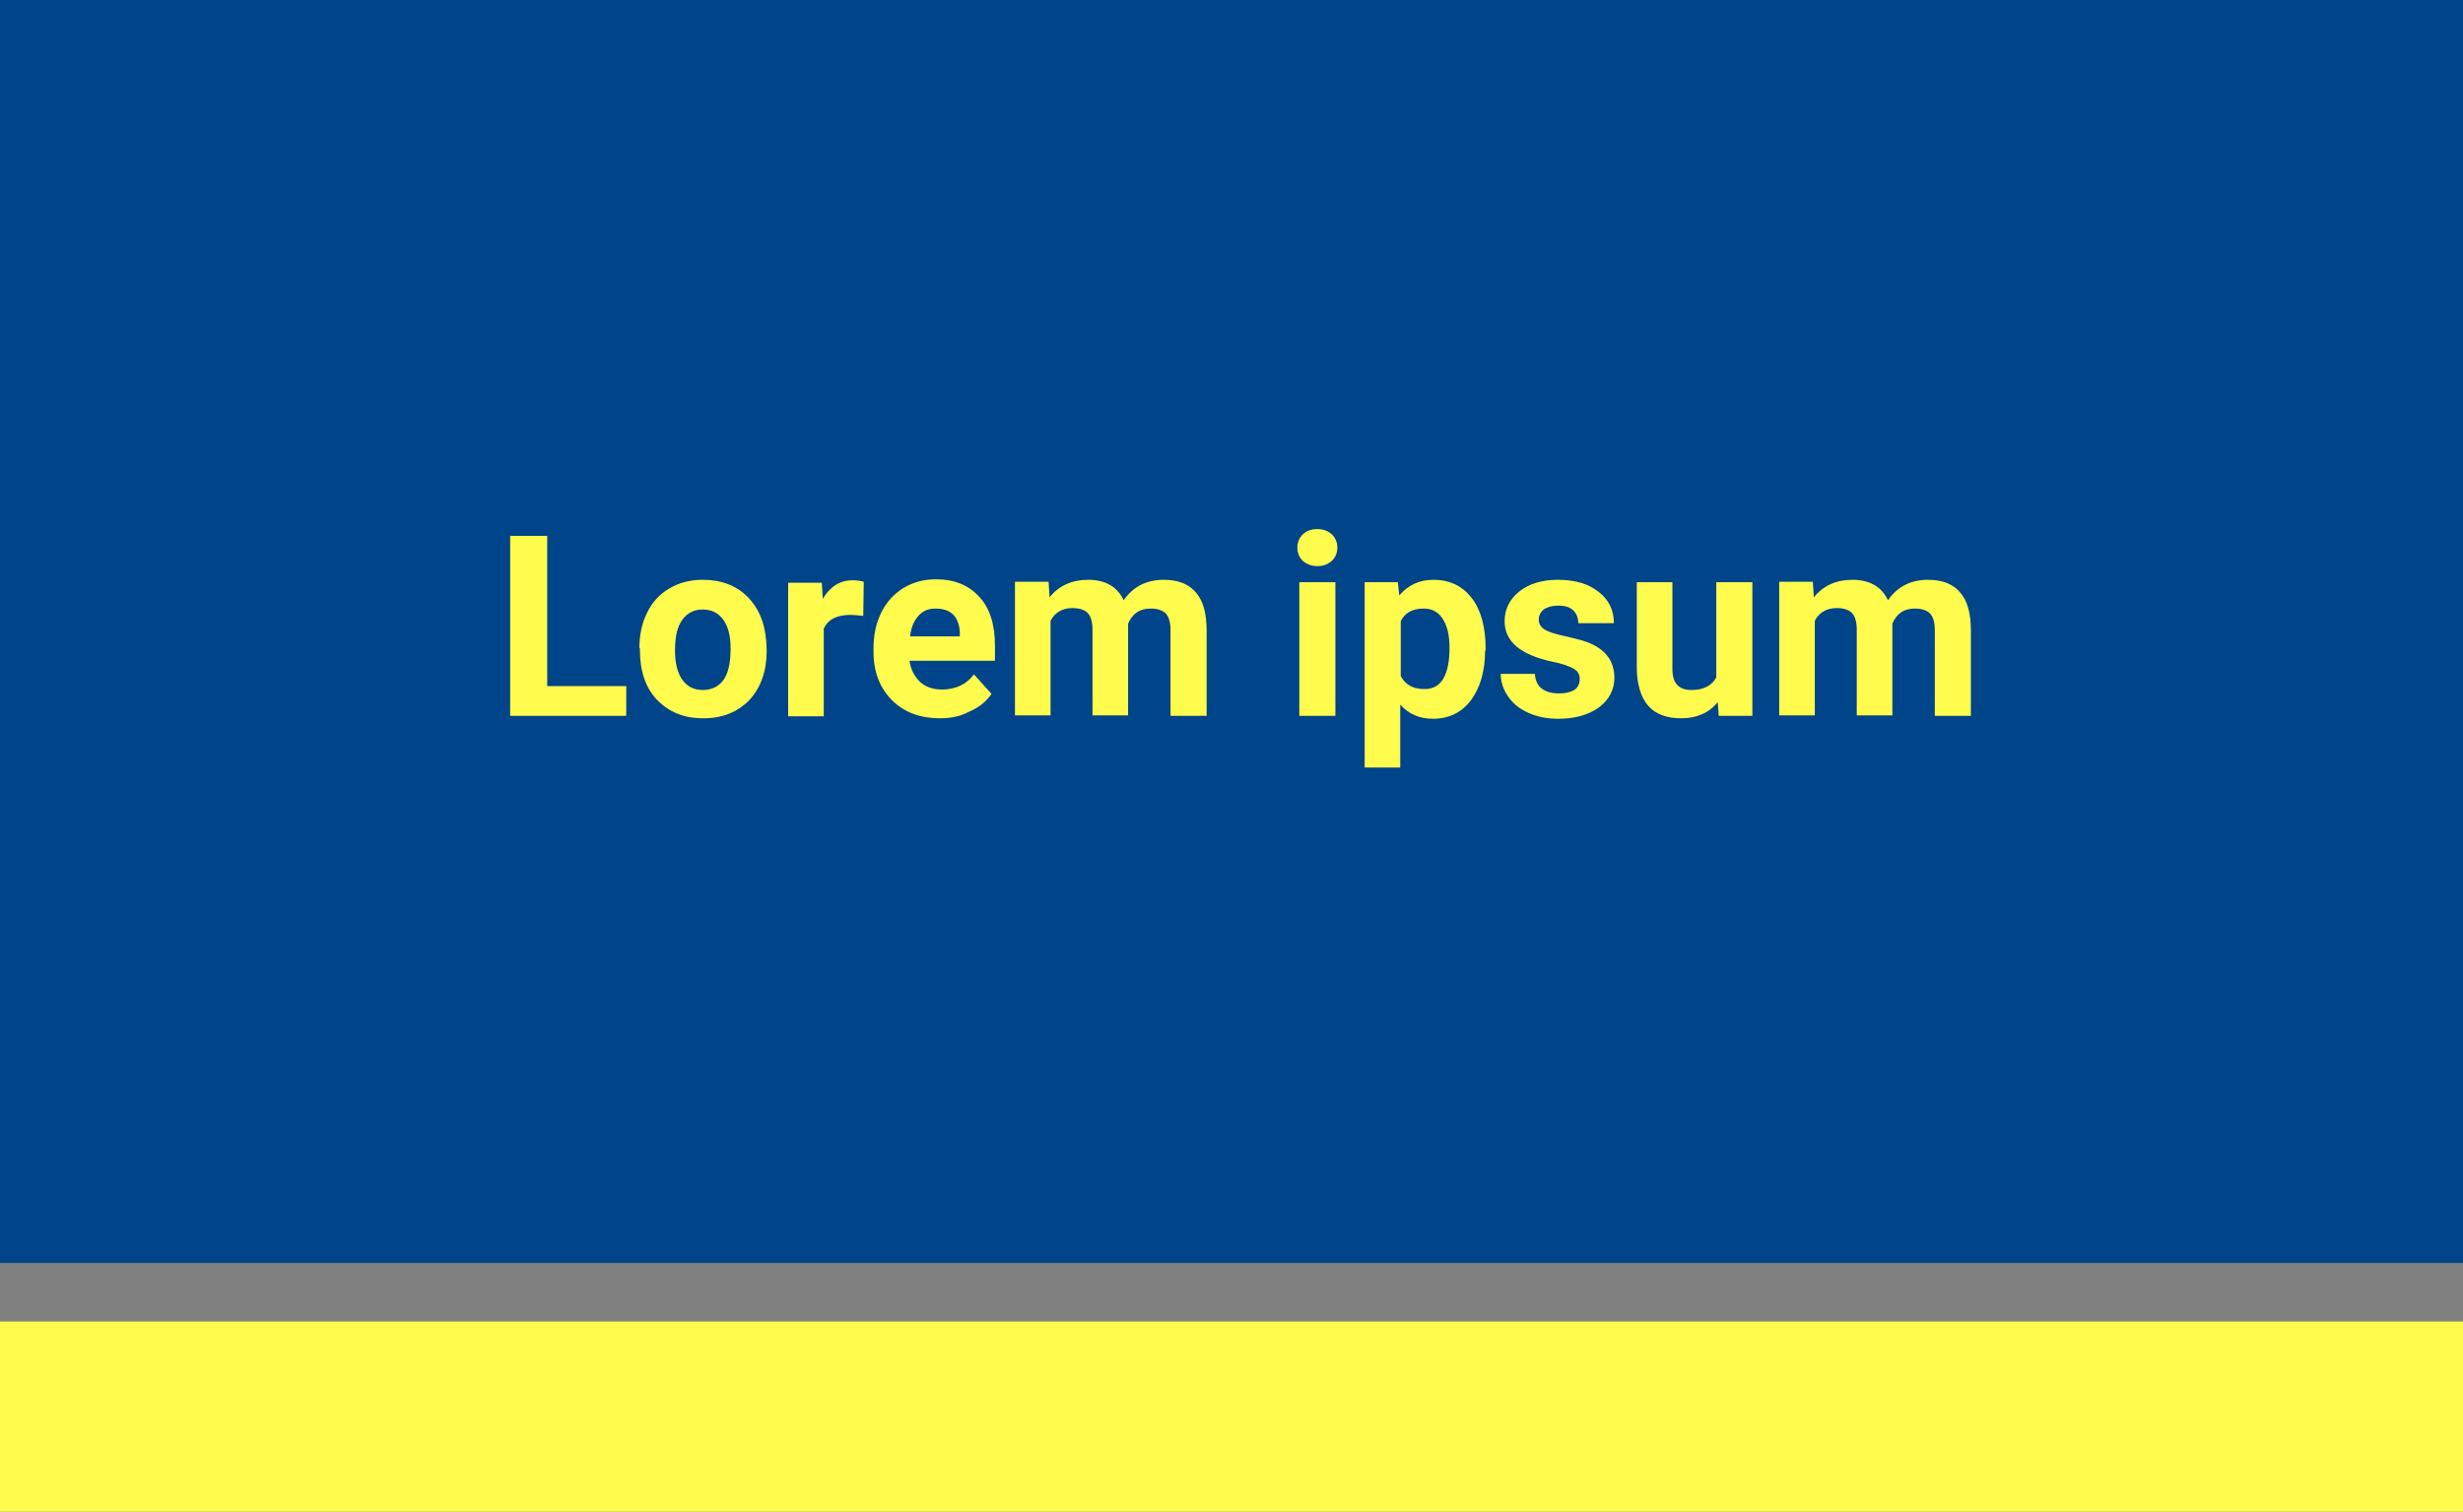 <?xml version="1.0" encoding="utf-8"?>
<!-- Generator: Adobe Illustrator 24.0.3, SVG Export Plug-In . SVG Version: 6.00 Build 0)  -->
<svg version="1.1" id="Ebene_1" xmlns="http://www.w3.org/2000/svg" xmlns:xlink="http://www.w3.org/1999/xlink" x="0px" y="0px"
	 viewBox="0 0 505 310" style="enable-background:new 0 0 505 310;" xml:space="preserve">
<rect x="0" y="0" width="505" height="310" fill="#808080" stroke="none"/>
<style type="text/css">
	.st0{opacity:0.1;}
	.st1{fill:#EB004D;}
	.st2{fill:#004489;}
	.st3{opacity:0.3;}
	.st4{fill:#FFEC13;}
	.st5{fill:#000744;}
	.st6{fill:#3000EB;}
	.st7{fill:#FFC300;}
	.st8{fill:#6400D7;}
	.st9{fill:#8175FD;}
	.st10{fill:#E50083;}
	.st11{fill:#5BCD00;}
	.st12{fill:#FFFC4E;}
	.st13{opacity:0.55;}
</style>
<g>
	<rect class="st2" width="505" height="259"/>
	<rect y="271" class="st12" width="505" height="39"/>
	<g>
		<path class="st12" d="M112.2,140.7h16.2v6.1h-23.8v-36.9h7.6V140.7z"/>
		<path class="st12" d="M131.1,132.9c0-2.7,0.5-5.1,1.6-7.3c1-2.1,2.6-3.8,4.5-4.9c2-1.2,4.3-1.8,6.9-1.8c3.7,0,6.7,1.1,9.1,3.4
			c2.3,2.3,3.6,5.3,3.9,9.2l0.1,1.9c0,4.2-1.2,7.6-3.5,10.1c-2.4,2.5-5.5,3.8-9.5,3.8s-7.1-1.3-9.5-3.8c-2.4-2.5-3.5-6-3.5-10.3
			V132.9z M138.4,133.4c0,2.6,0.5,4.6,1.5,6c1,1.4,2.4,2.1,4.2,2.1c1.8,0,3.2-0.7,4.2-2c1-1.4,1.5-3.5,1.5-6.5
			c0-2.6-0.5-4.5-1.5-5.9c-1-1.4-2.4-2.1-4.2-2.1c-1.8,0-3.2,0.7-4.2,2.1S138.4,130.4,138.4,133.4z"/>
		<path class="st12" d="M177,126.3c-1-0.1-1.9-0.2-2.6-0.2c-2.8,0-4.6,0.9-5.5,2.8v18h-7.3v-27.4h6.9l0.2,3.3
			c1.5-2.5,3.5-3.8,6.1-3.8c0.8,0,1.6,0.1,2.3,0.3L177,126.3z"/>
		<path class="st12" d="M192.7,147.3c-4,0-7.3-1.2-9.8-3.7c-2.5-2.5-3.8-5.8-3.8-9.9v-0.7c0-2.8,0.5-5.2,1.6-7.4s2.6-3.8,4.5-5
			c2-1.2,4.2-1.8,6.7-1.8c3.8,0,6.7,1.2,8.9,3.6s3.2,5.7,3.2,10.1v3h-17.5c0.2,1.8,1,3.2,2.1,4.3c1.2,1.1,2.7,1.6,4.5,1.6
			c2.8,0,5-1,6.6-3.1l3.6,4c-1.1,1.6-2.6,2.8-4.5,3.6C197,146.9,195,147.3,192.7,147.3z M191.8,124.8c-1.5,0-2.6,0.5-3.5,1.5
			s-1.5,2.4-1.7,4.2h10.2v-0.6c0-1.6-0.5-2.9-1.3-3.8C194.6,125.2,193.4,124.8,191.8,124.8z"/>
		<path class="st12" d="M215,119.4l0.2,3.1c1.9-2.4,4.6-3.6,7.9-3.6c3.5,0,6,1.4,7.3,4.2c1.9-2.8,4.7-4.2,8.2-4.2
			c3,0,5.2,0.9,6.6,2.6c1.5,1.7,2.2,4.3,2.2,7.8v17.5h-7.4v-17.5c0-1.6-0.3-2.7-0.9-3.4c-0.6-0.7-1.7-1.1-3.2-1.1
			c-2.2,0-3.7,1-4.6,3.1l0,18.8h-7.3v-17.5c0-1.6-0.3-2.7-0.9-3.4c-0.6-0.7-1.7-1.1-3.2-1.1c-2.1,0-3.6,0.9-4.5,2.6v19.4h-7.3v-27.4
			H215z"/>
		<path class="st12" d="M266,112.3c0-1.1,0.4-2,1.1-2.7c0.7-0.7,1.7-1.1,3-1.1c1.3,0,2.2,0.4,3,1.1c0.7,0.7,1.1,1.6,1.1,2.7
			c0,1.1-0.4,2-1.1,2.7c-0.8,0.7-1.7,1.1-3,1.1c-1.2,0-2.2-0.4-3-1.1C266.4,114.3,266,113.4,266,112.3z M273.8,146.8h-7.4v-27.4h7.4
			V146.8z"/>
		<path class="st12" d="M304.5,133.4c0,4.2-1,7.6-2.9,10.2c-1.9,2.5-4.5,3.8-7.8,3.8c-2.8,0-5-1-6.7-2.9v12.9h-7.3v-38h6.8l0.3,2.7
			c1.8-2.1,4.1-3.2,7-3.2c3.4,0,6,1.3,7.9,3.8c1.9,2.5,2.8,6,2.8,10.3V133.4z M297.2,132.8c0-2.6-0.5-4.5-1.4-5.9
			c-0.9-1.4-2.2-2.1-3.9-2.1c-2.3,0-3.9,0.9-4.7,2.6v11.2c0.9,1.8,2.5,2.7,4.8,2.7C295.4,141.4,297.2,138.6,297.2,132.8z"/>
		<path class="st12" d="M323.9,139.2c0-0.9-0.4-1.6-1.3-2.1c-0.9-0.5-2.3-1-4.3-1.4c-6.5-1.4-9.8-4.1-9.8-8.3c0-2.4,1-4.5,3-6.1
			c2-1.6,4.7-2.4,7.9-2.4c3.5,0,6.3,0.8,8.4,2.5c2.1,1.6,3.1,3.8,3.1,6.4h-7.3c0-1-0.3-1.9-1-2.6c-0.7-0.7-1.7-1-3.2-1
			c-1.2,0-2.2,0.3-2.9,0.8c-0.7,0.6-1,1.3-1,2.1c0,0.8,0.4,1.5,1.2,2c0.8,0.5,2.1,0.9,3.9,1.3c1.8,0.4,3.4,0.8,4.6,1.2
			c3.9,1.4,5.8,3.9,5.8,7.4c0,2.5-1.1,4.5-3.2,6.1c-2.1,1.5-4.9,2.3-8.3,2.3c-2.3,0-4.3-0.4-6.1-1.2c-1.8-0.8-3.2-1.9-4.2-3.4
			c-1-1.4-1.5-3-1.5-4.6h7c0.1,1.3,0.5,2.3,1.4,3c0.9,0.7,2.1,1,3.6,1c1.4,0,2.5-0.3,3.2-0.8S323.9,140.1,323.9,139.2z"/>
		<path class="st12" d="M352.2,144c-1.8,2.2-4.3,3.3-7.5,3.3c-2.9,0-5.2-0.8-6.7-2.5c-1.5-1.7-2.3-4.2-2.4-7.4v-18h7.3v17.8
			c0,2.9,1.3,4.3,3.9,4.3c2.5,0,4.2-0.9,5.1-2.6v-19.5h7.4v27.4h-6.9L352.2,144z"/>
		<path class="st12" d="M371.7,119.4l0.2,3.1c1.9-2.4,4.6-3.6,7.9-3.6c3.5,0,6,1.4,7.3,4.2c1.9-2.8,4.7-4.2,8.2-4.2
			c3,0,5.2,0.9,6.6,2.6c1.5,1.7,2.2,4.3,2.2,7.8v17.5h-7.4v-17.5c0-1.6-0.3-2.7-0.9-3.4c-0.6-0.7-1.7-1.1-3.2-1.1
			c-2.2,0-3.7,1-4.6,3.1l0,18.8h-7.3v-17.5c0-1.6-0.3-2.7-0.9-3.4c-0.6-0.7-1.7-1.1-3.2-1.1c-2.1,0-3.6,0.9-4.5,2.6v19.4h-7.3v-27.4
			H371.7z"/>
	</g>
</g>
</svg>
